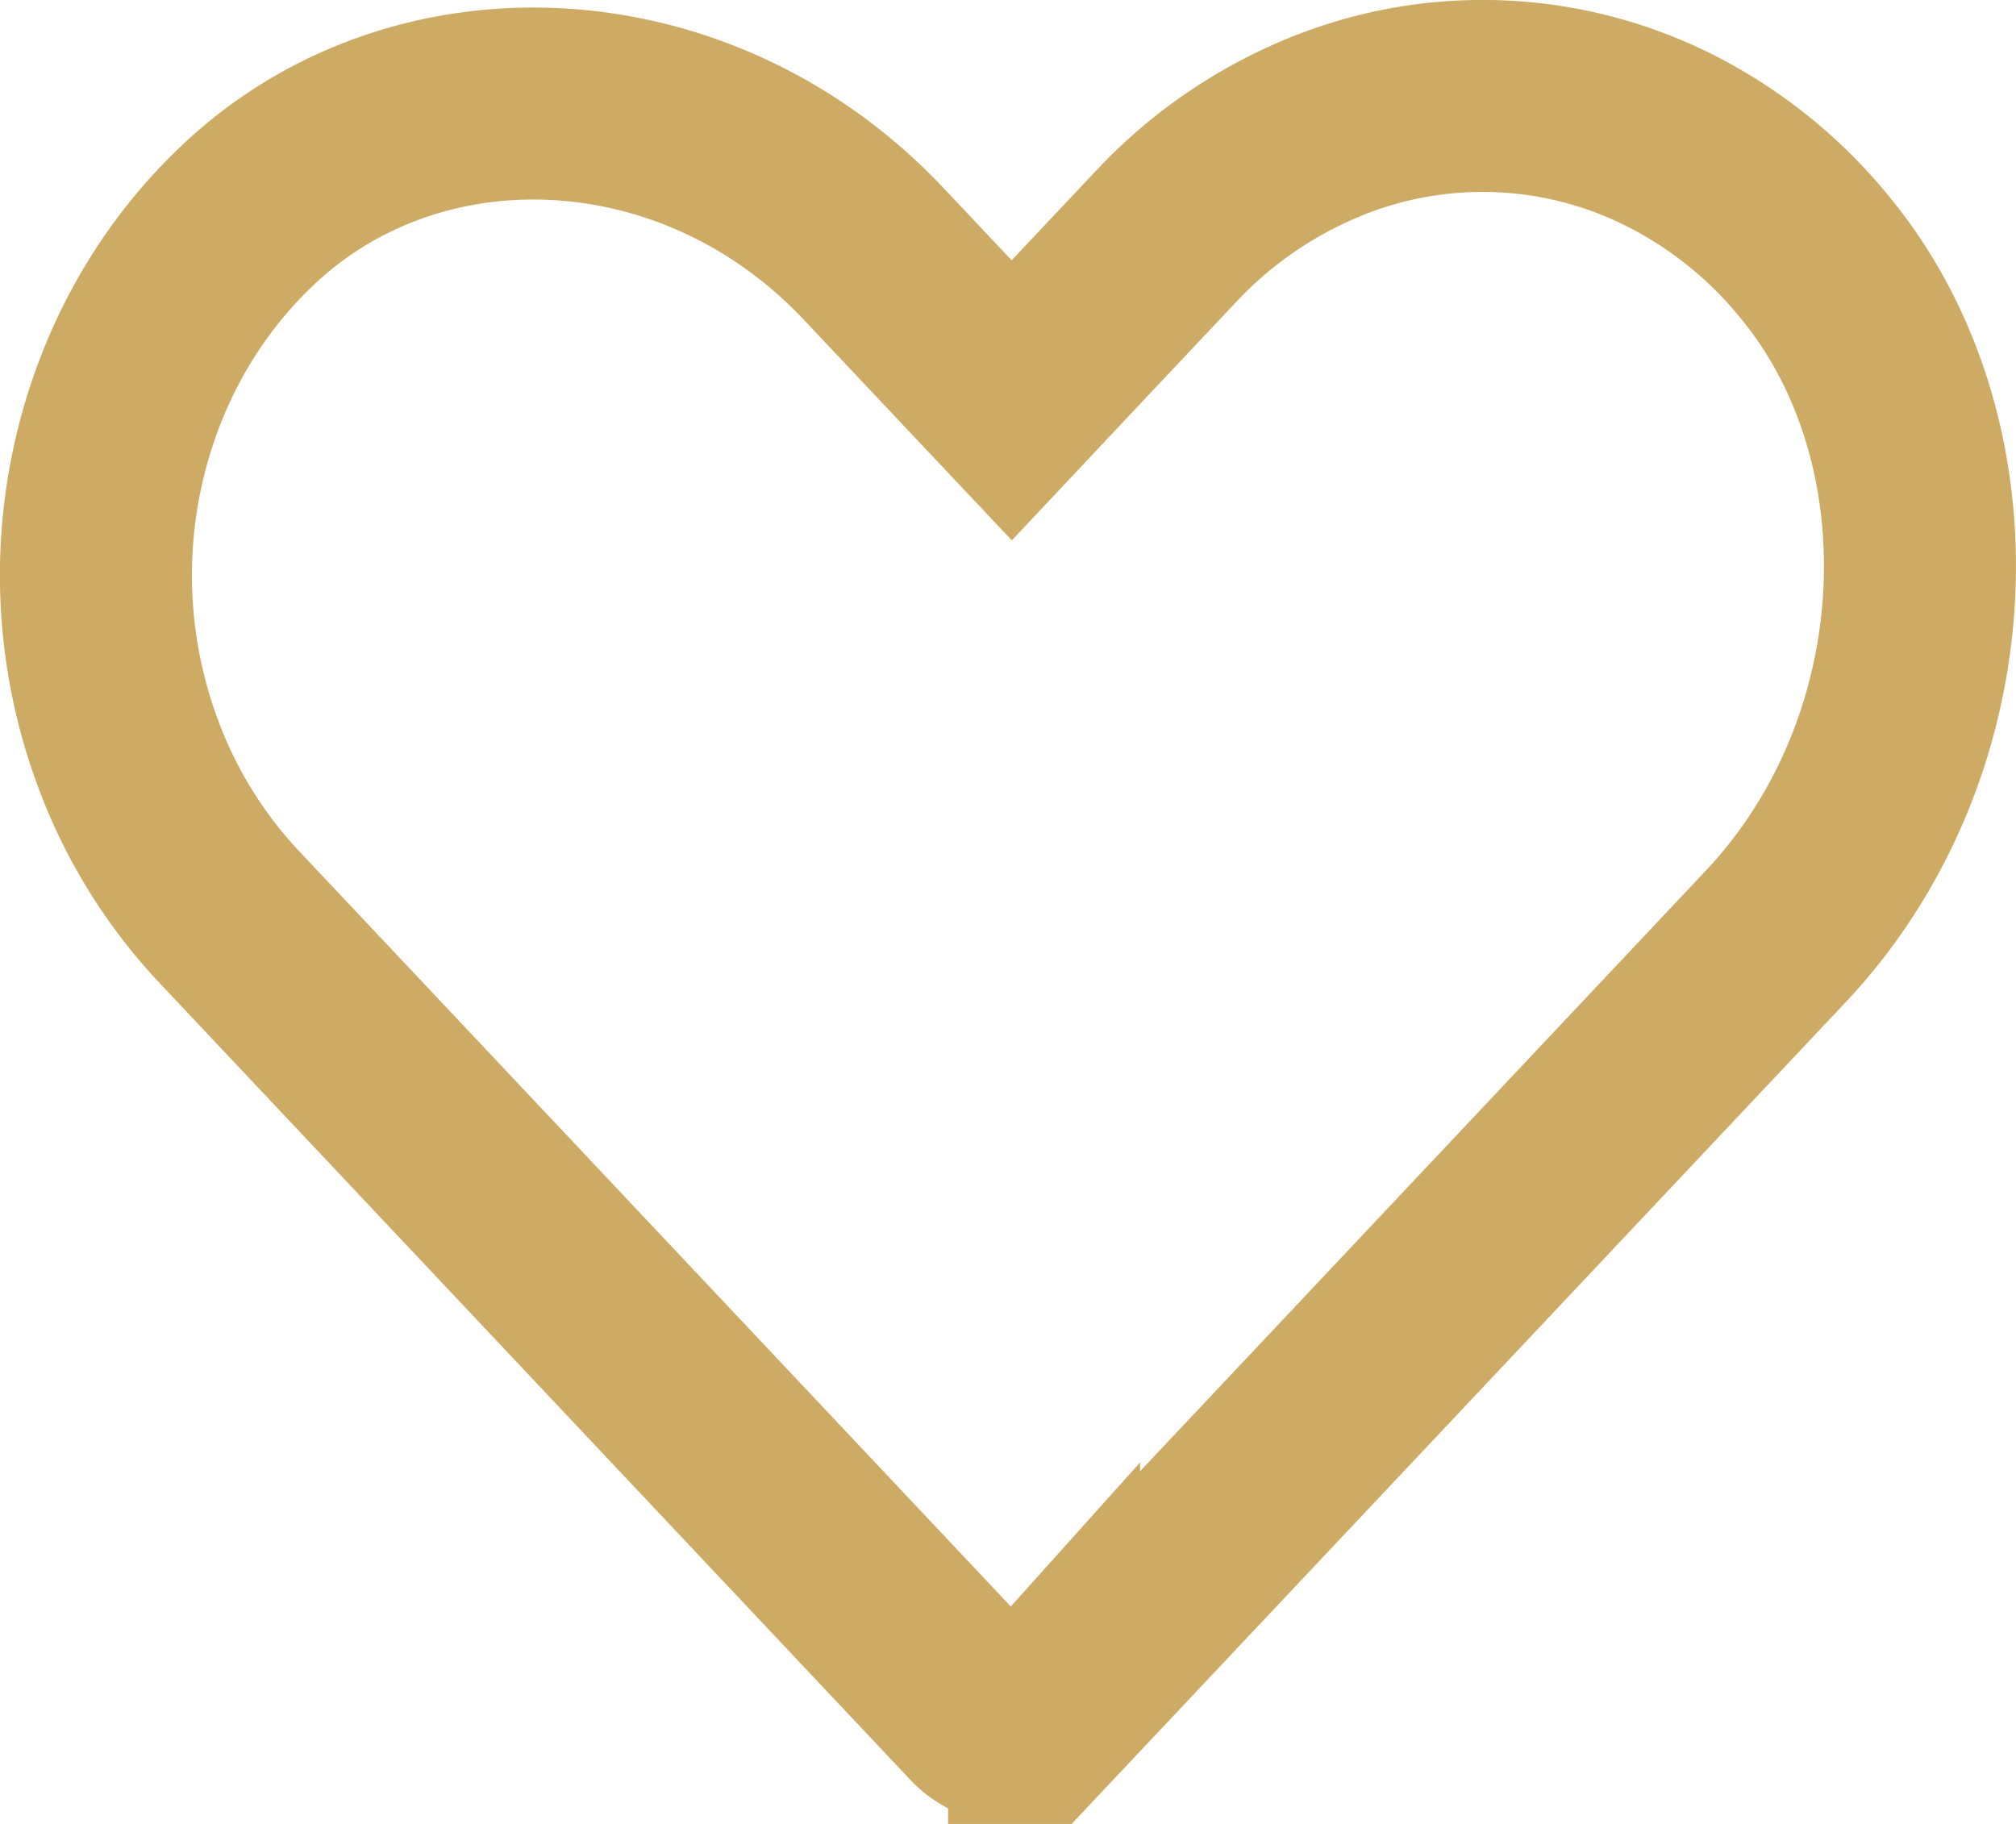 <svg width="21" height="19" fill="none" xmlns="http://www.w3.org/2000/svg"><path d="M18.864 2.631l.003.004c1.62 1.91 1.506 5.127-.368 7.118 0 0 0 0 0 0l-7.623 8.093s0 0 0 0a.464.464 0 01-.338.154.464.464 0 01-.336-.154s0 0 0 0l-7.82-8.3h0A5.034 5.034 0 011.338 7.86a5.32 5.32 0 01.1-3.983c.27-.62.654-1.17 1.127-1.62h0l.002-.002C4.317.578 7.253.681 9.104 2.648l.001.001.706.749.728.772.727-.773.898-.953.002-.002a4.693 4.693 0 011.565-1.09 4.335 4.335 0 013.627.093 4.64 4.64 0 011.506 1.186z" stroke="#CEAB64" stroke-width="2"/></svg>